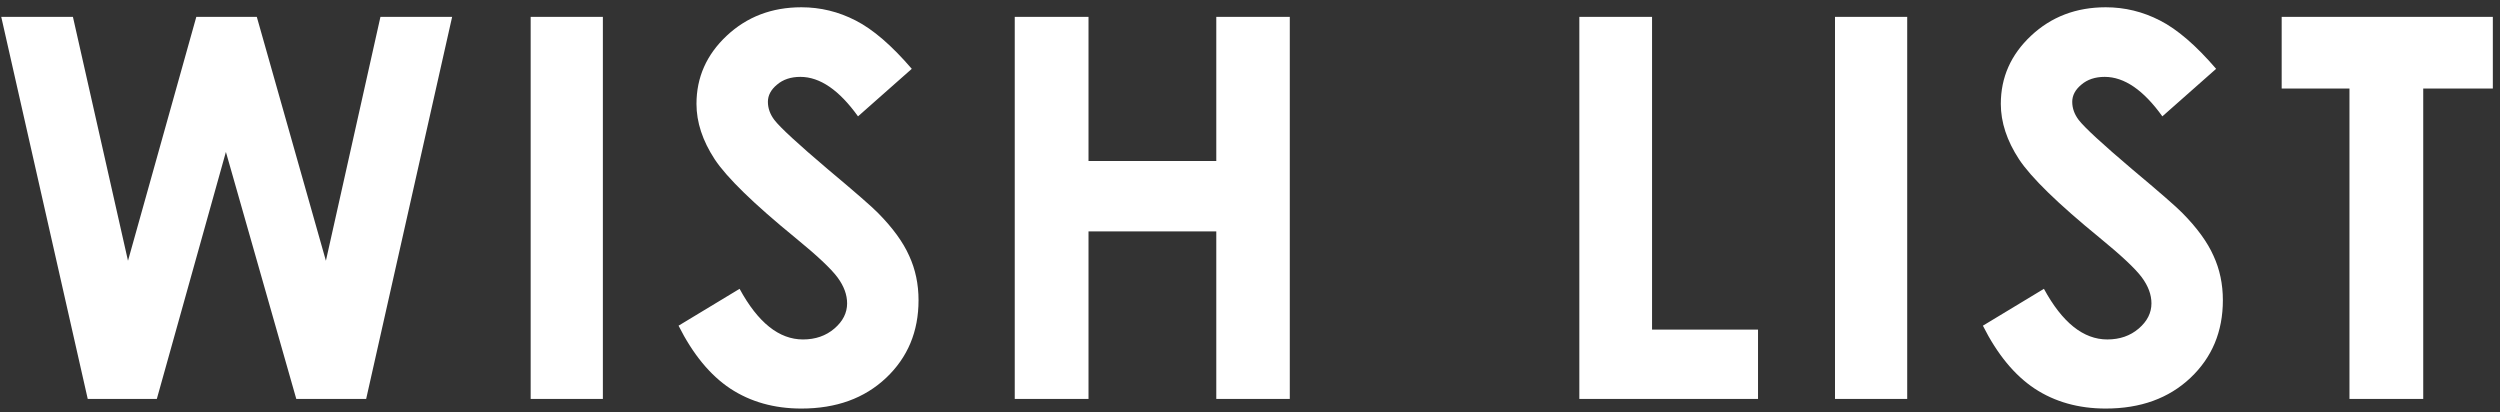 <?xml version="1.0" encoding="UTF-8"?> <svg xmlns="http://www.w3.org/2000/svg" width="188" height="31" viewBox="0 0 188 31" fill="none"><rect x="0" y="0" width="188" height="31" fill="#333333" stroke="none"/> <path d="M0.094 1.27H5.484L9.625 19.609L14.762 1.27H19.312L24.508 19.609L28.609 1.27H34L27.535 30H22.281L16.988 11.426L11.793 30H6.598L0.094 1.27ZM39.906 1.27H45.336V30H39.906V1.27ZM68.566 5.176L64.523 8.75C63.104 6.771 61.659 5.781 60.188 5.781C59.471 5.781 58.885 5.977 58.43 6.367C57.974 6.745 57.746 7.174 57.746 7.656C57.746 8.138 57.909 8.594 58.234 9.023C58.677 9.596 60.012 10.827 62.238 12.715C64.322 14.46 65.585 15.56 66.027 16.016C67.134 17.135 67.915 18.21 68.371 19.238C68.84 20.254 69.074 21.367 69.074 22.578C69.074 24.935 68.26 26.881 66.633 28.418C65.005 29.954 62.883 30.723 60.266 30.723C58.221 30.723 56.438 30.221 54.914 29.219C53.404 28.216 52.108 26.641 51.027 24.492L55.617 21.719C56.997 24.258 58.586 25.527 60.383 25.527C61.32 25.527 62.108 25.254 62.746 24.707C63.384 24.16 63.703 23.529 63.703 22.812C63.703 22.162 63.462 21.51 62.98 20.859C62.499 20.208 61.438 19.212 59.797 17.871C56.672 15.319 54.654 13.353 53.742 11.973C52.831 10.579 52.375 9.193 52.375 7.812C52.375 5.82 53.13 4.115 54.641 2.695C56.164 1.263 58.039 0.547 60.266 0.547C61.698 0.547 63.059 0.879 64.348 1.543C65.65 2.207 67.056 3.418 68.566 5.176ZM76.309 1.27H81.856V12.109H91.465V1.27H96.992V30H91.465V17.402H81.856V30H76.309V1.27ZM118.766 1.27H124.234V24.785H132.203V30H118.766V1.27ZM137.992 1.27H143.422V30H137.992V1.27ZM166.652 5.176L162.609 8.75C161.19 6.771 159.745 5.781 158.273 5.781C157.557 5.781 156.971 5.977 156.516 6.367C156.06 6.745 155.832 7.174 155.832 7.656C155.832 8.138 155.995 8.594 156.32 9.023C156.763 9.596 158.098 10.827 160.324 12.715C162.408 14.46 163.671 15.56 164.113 16.016C165.22 17.135 166.001 18.21 166.457 19.238C166.926 20.254 167.16 21.367 167.16 22.578C167.16 24.935 166.346 26.881 164.719 28.418C163.091 29.954 160.969 30.723 158.352 30.723C156.307 30.723 154.523 30.221 153 29.219C151.49 28.216 150.194 26.641 149.113 24.492L153.703 21.719C155.083 24.258 156.672 25.527 158.469 25.527C159.406 25.527 160.194 25.254 160.832 24.707C161.47 24.16 161.789 23.529 161.789 22.812C161.789 22.162 161.548 21.51 161.066 20.859C160.585 20.208 159.523 19.212 157.883 17.871C154.758 15.319 152.74 13.353 151.828 11.973C150.917 10.579 150.461 9.193 150.461 7.812C150.461 5.82 151.216 4.115 152.727 2.695C154.25 1.263 156.125 0.547 158.352 0.547C159.784 0.547 161.145 0.879 162.434 1.543C163.736 2.207 165.142 3.418 166.652 5.176ZM171.582 1.27H187.461V6.66H182.227V30H176.68V6.66H171.582V1.27Z" fill="white"></path> </svg> 